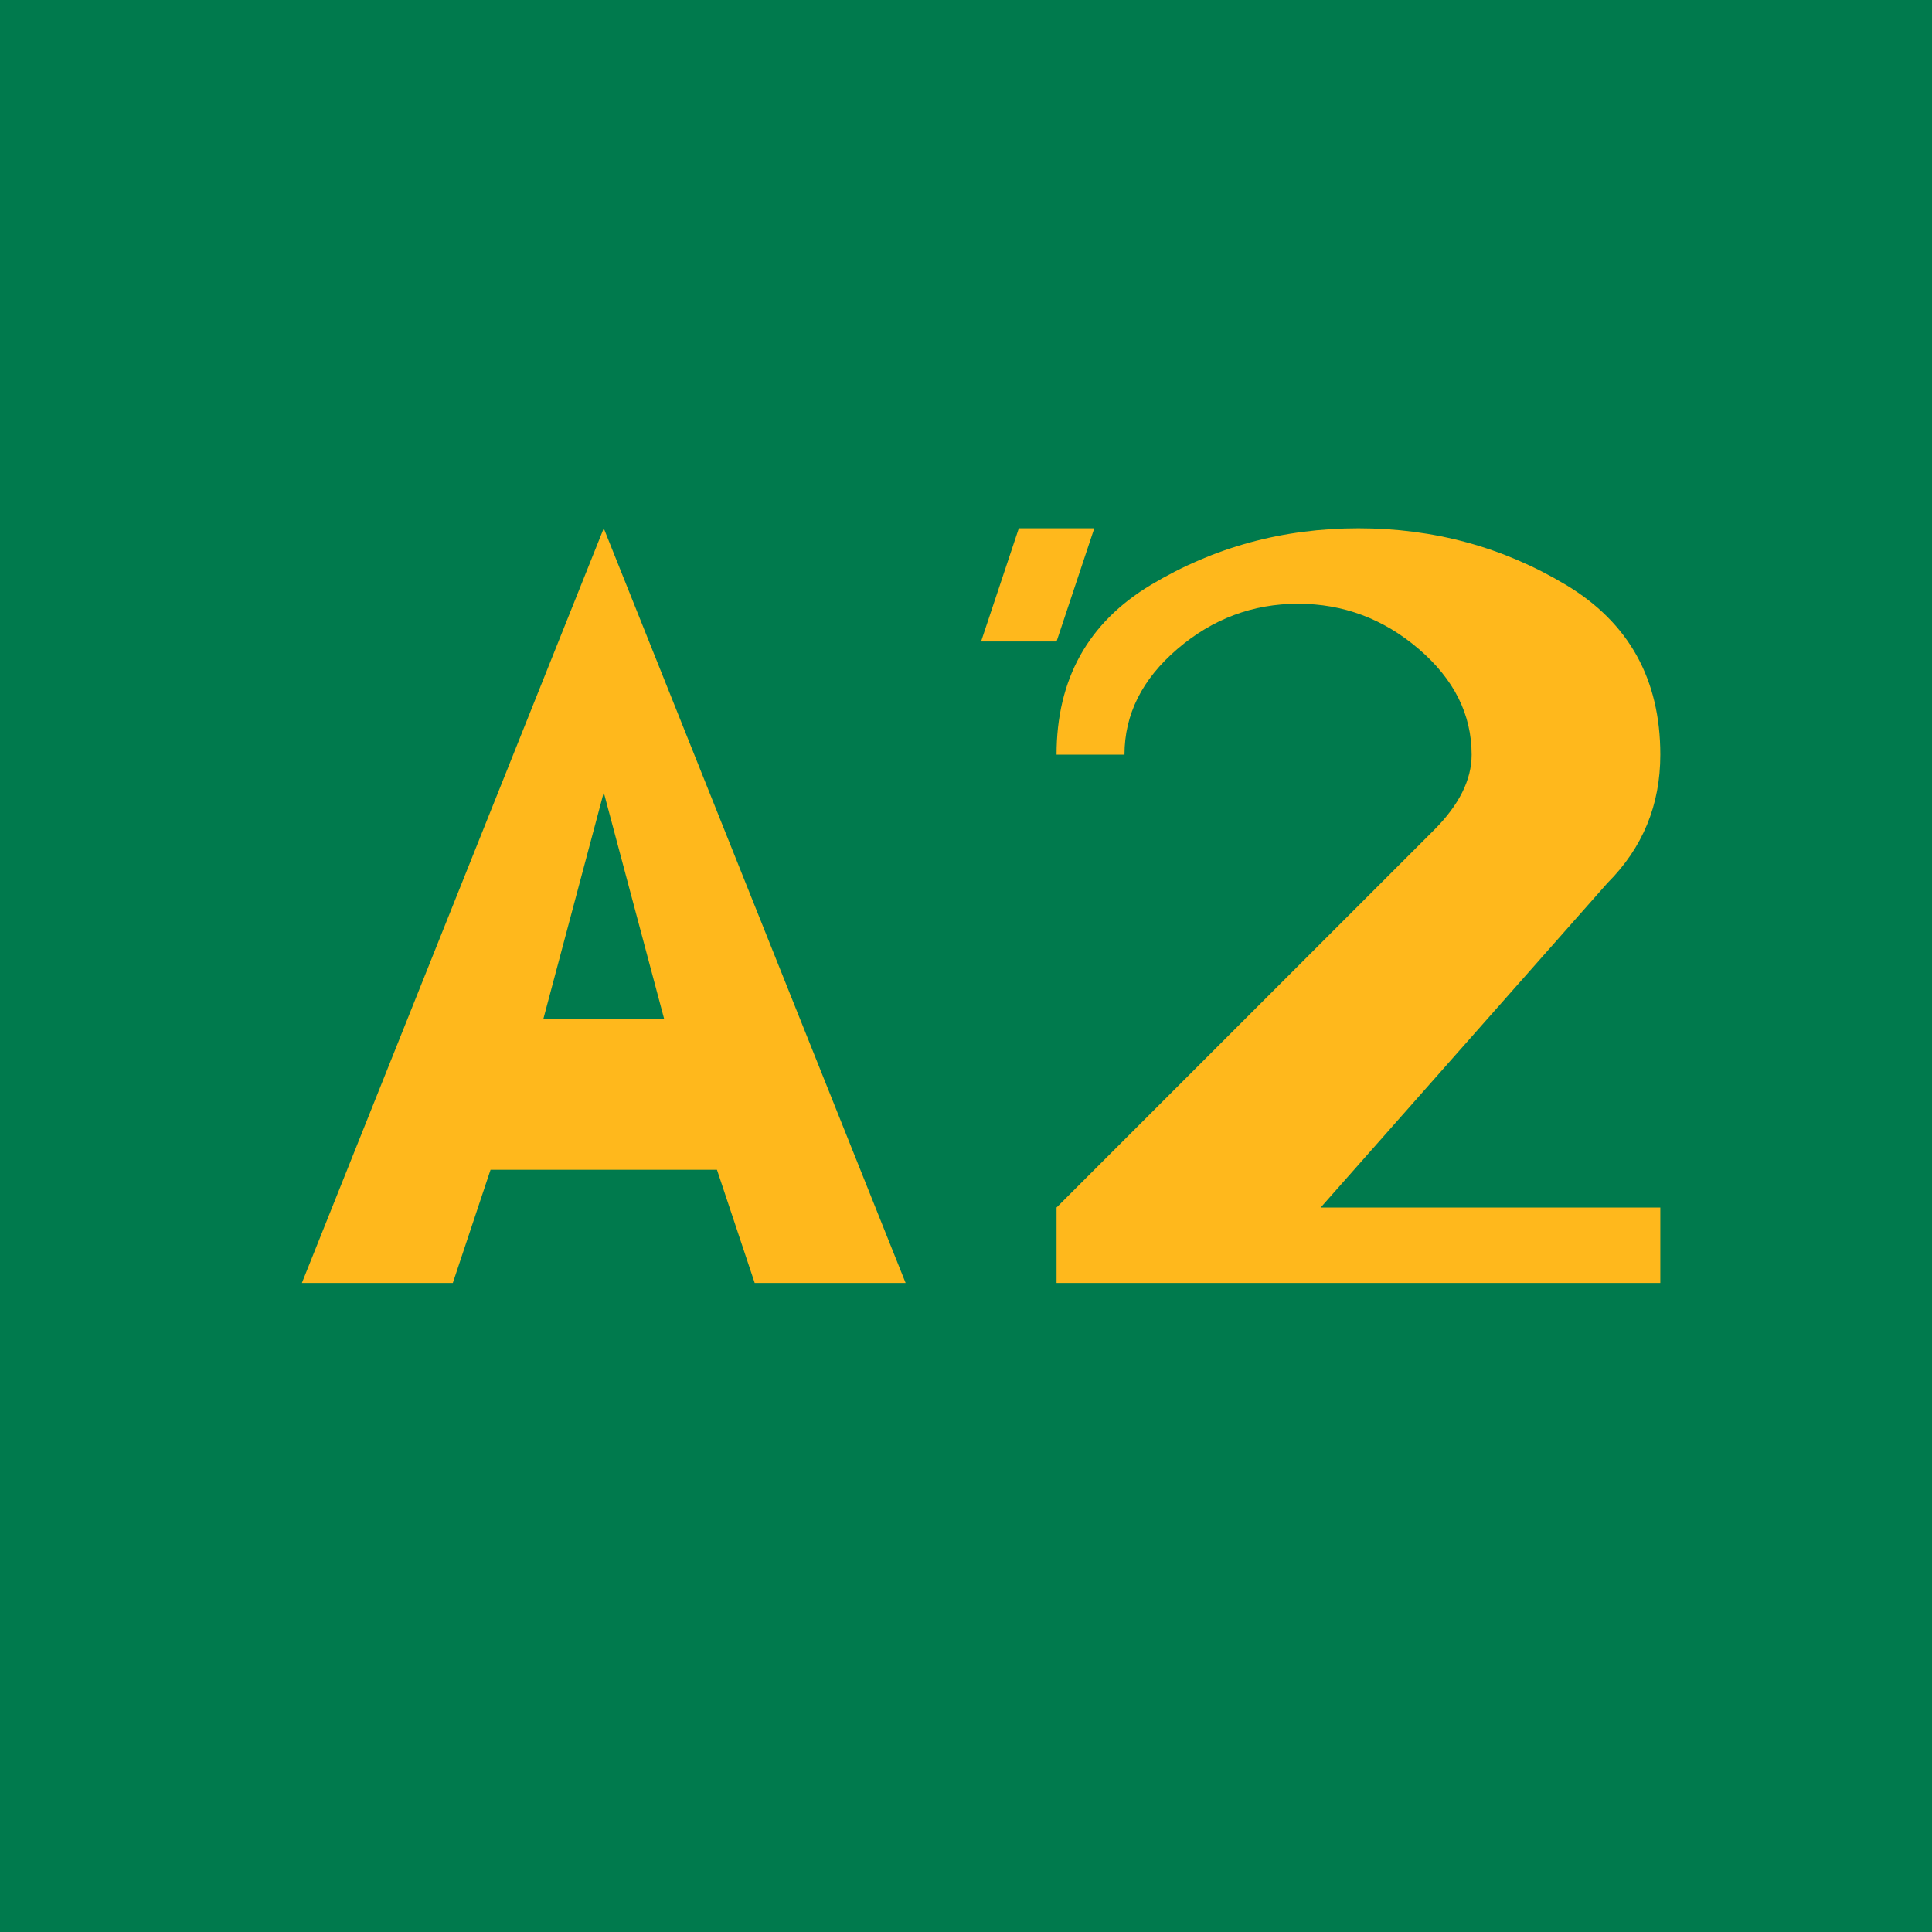 <svg xmlns="http://www.w3.org/2000/svg" viewBox="0 0 256 256">
  <rect width="256" height="256" fill="#007A4D"/>
  <path d="M80 70L120 170L100 170L95 155L65 155L60 170L40 170L80 70ZM80 105L72 135L88 135L80 105Z" fill="#FFB81C"/>
  <path d="M140 100Q140 85 152.5 77.5Q165 70 180 70Q195 70 207.5 77.5Q220 85 220 100Q220 110 213 117L175 160L220 160L220 170L140 170L140 160L190 110Q195 105 195 100Q195 92 188 86Q181 80 172 80Q163 80 156 86Q149 92 149 100L140 100Z" fill="#FFB81C"/>
  <path d="M130 85L135 70L145 70L140 85L130 85Z" fill="#FFB81C"/>
</svg>